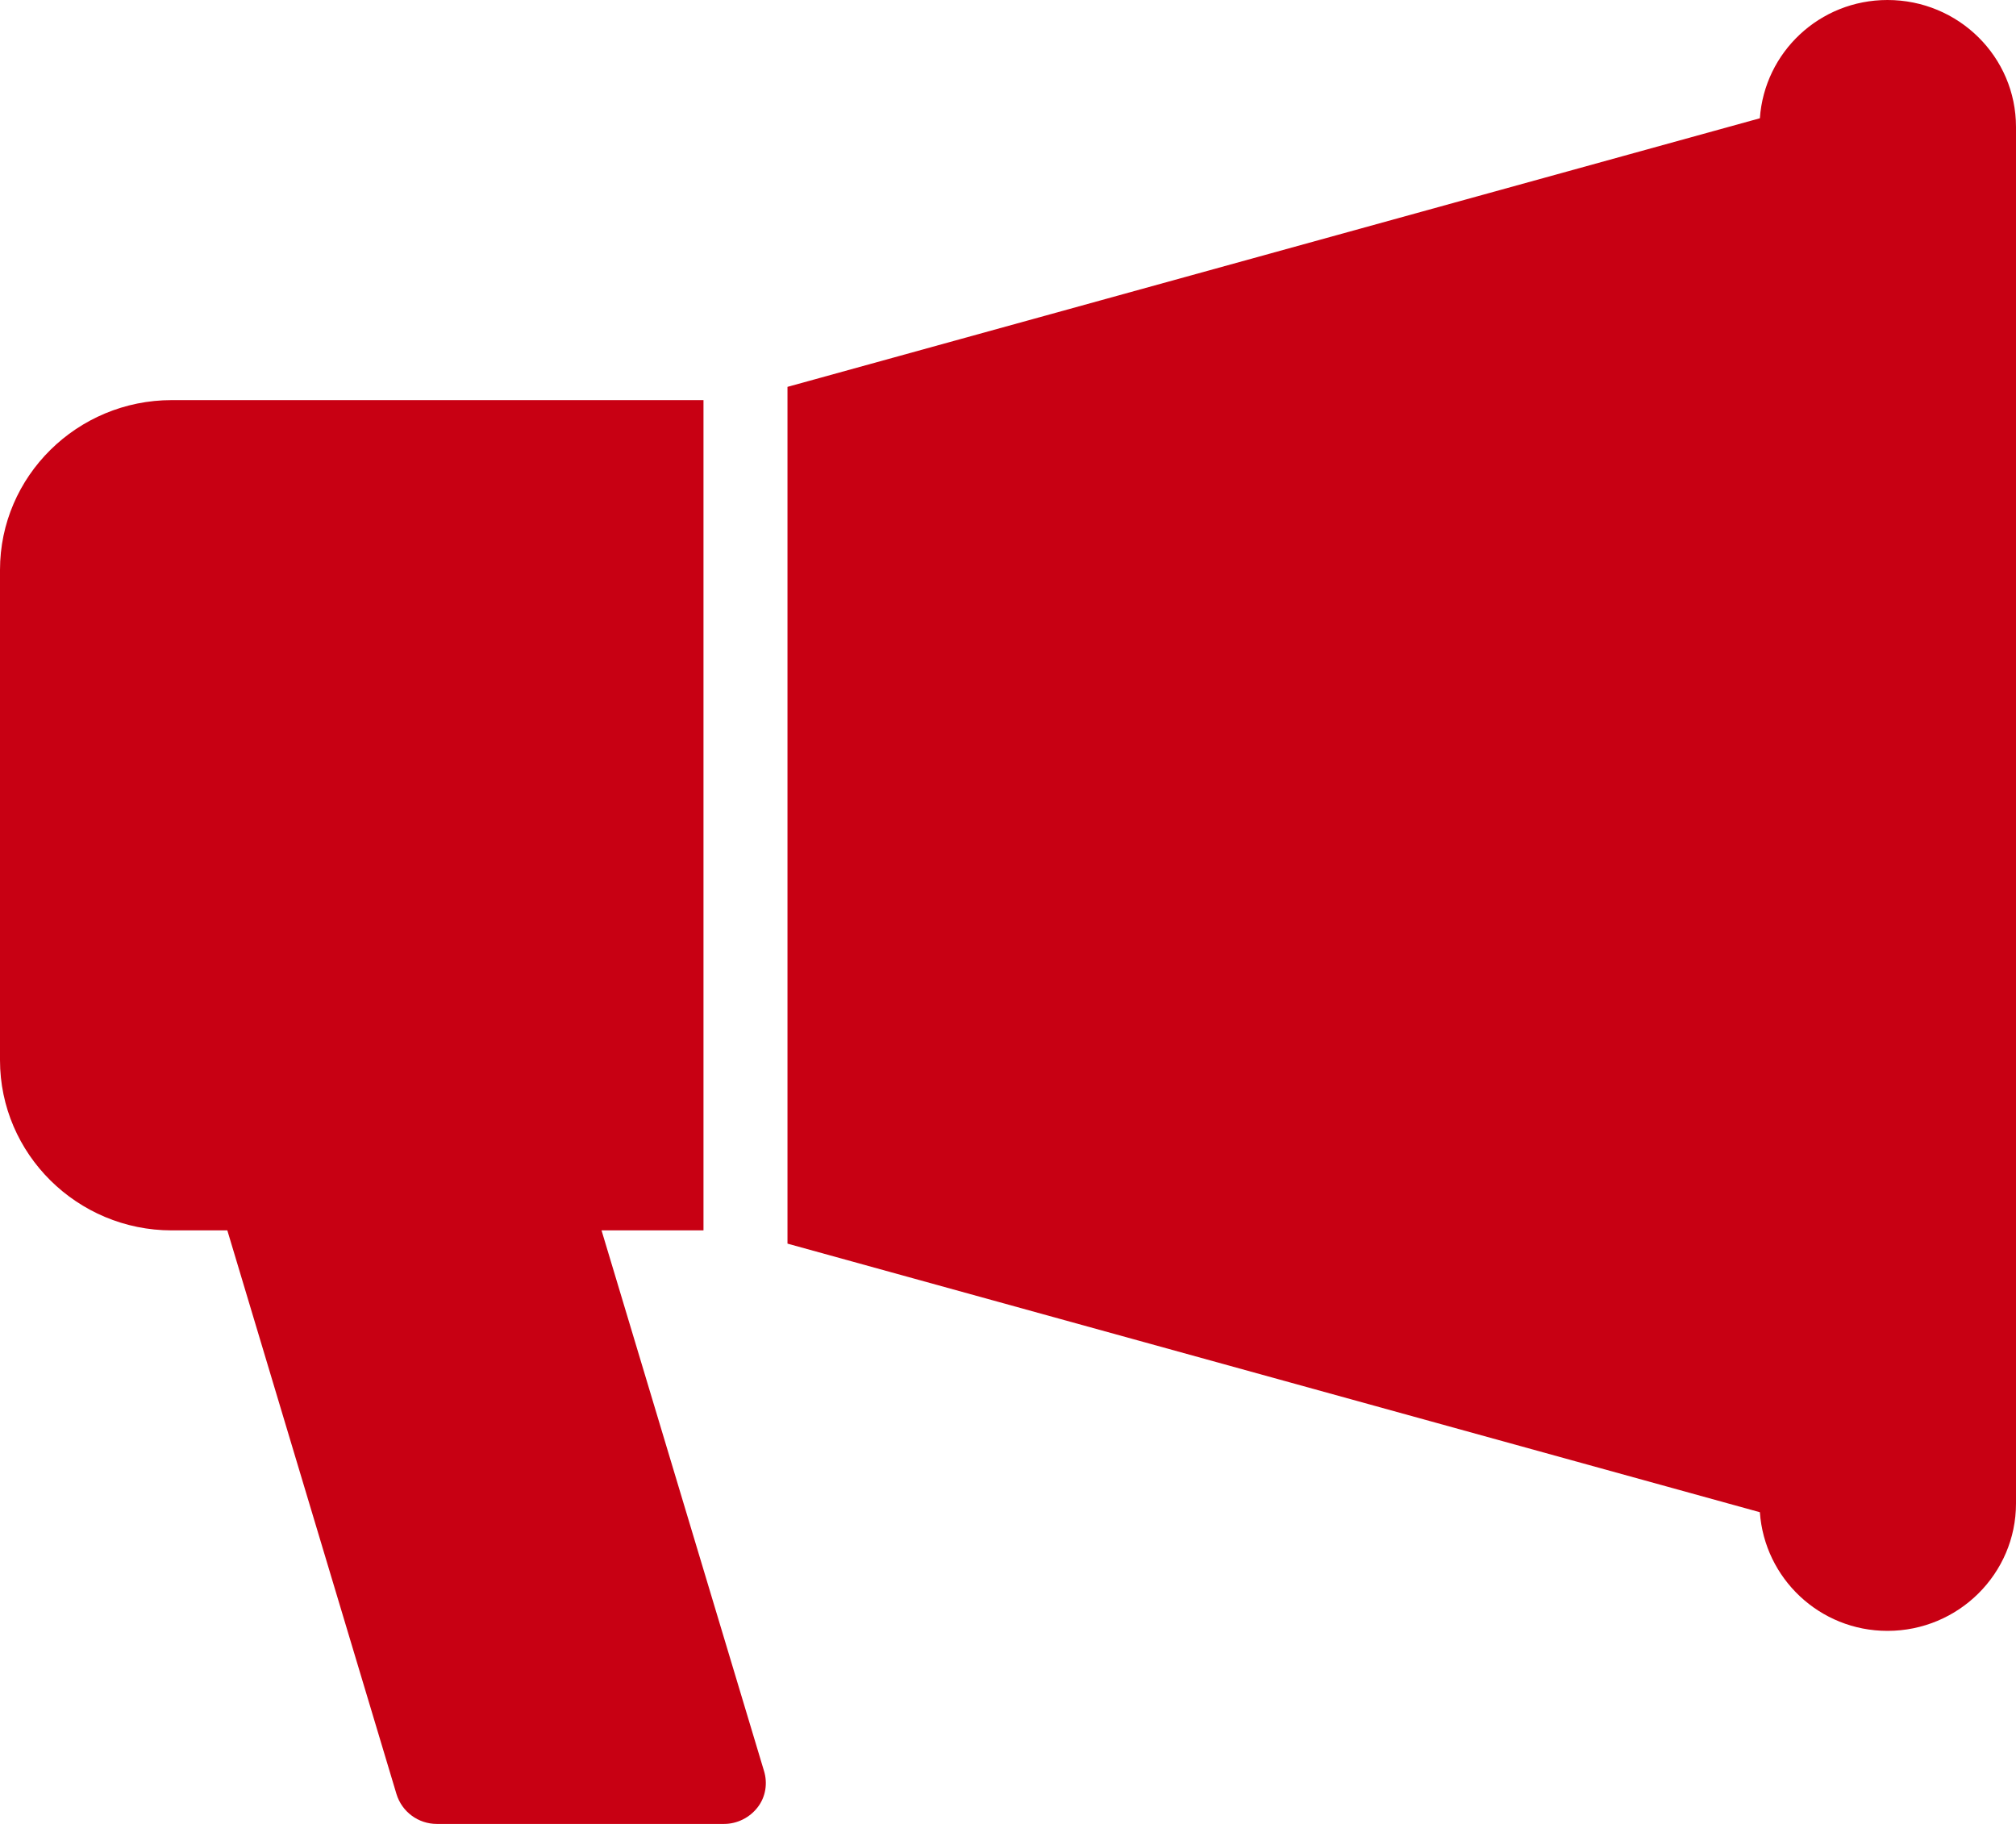 <svg width="21" height="19" viewBox="0 0 21 19" fill="none" xmlns="http://www.w3.org/2000/svg">
<path d="M19.661 0C18.954 0 18.38 0.544 18.332 1.232L8.203 4.03V12.955L18.332 15.753C18.38 16.441 18.954 16.989 19.661 16.989C20.401 16.989 21 16.393 21 15.662V1.323C21 0.592 20.401 0 19.661 0ZM6.266 12.817H7.328V4.168H1.789C0.805 4.168 0 4.96 0 5.937V11.044C0 12.021 0.805 12.817 1.789 12.817H2.368L4.13 18.689C4.187 18.875 4.358 19 4.55 19H7.543C7.678 19 7.809 18.935 7.892 18.827C7.976 18.719 7.998 18.576 7.958 18.447L6.266 12.817Z" fill="#C80013"/>
</svg>
